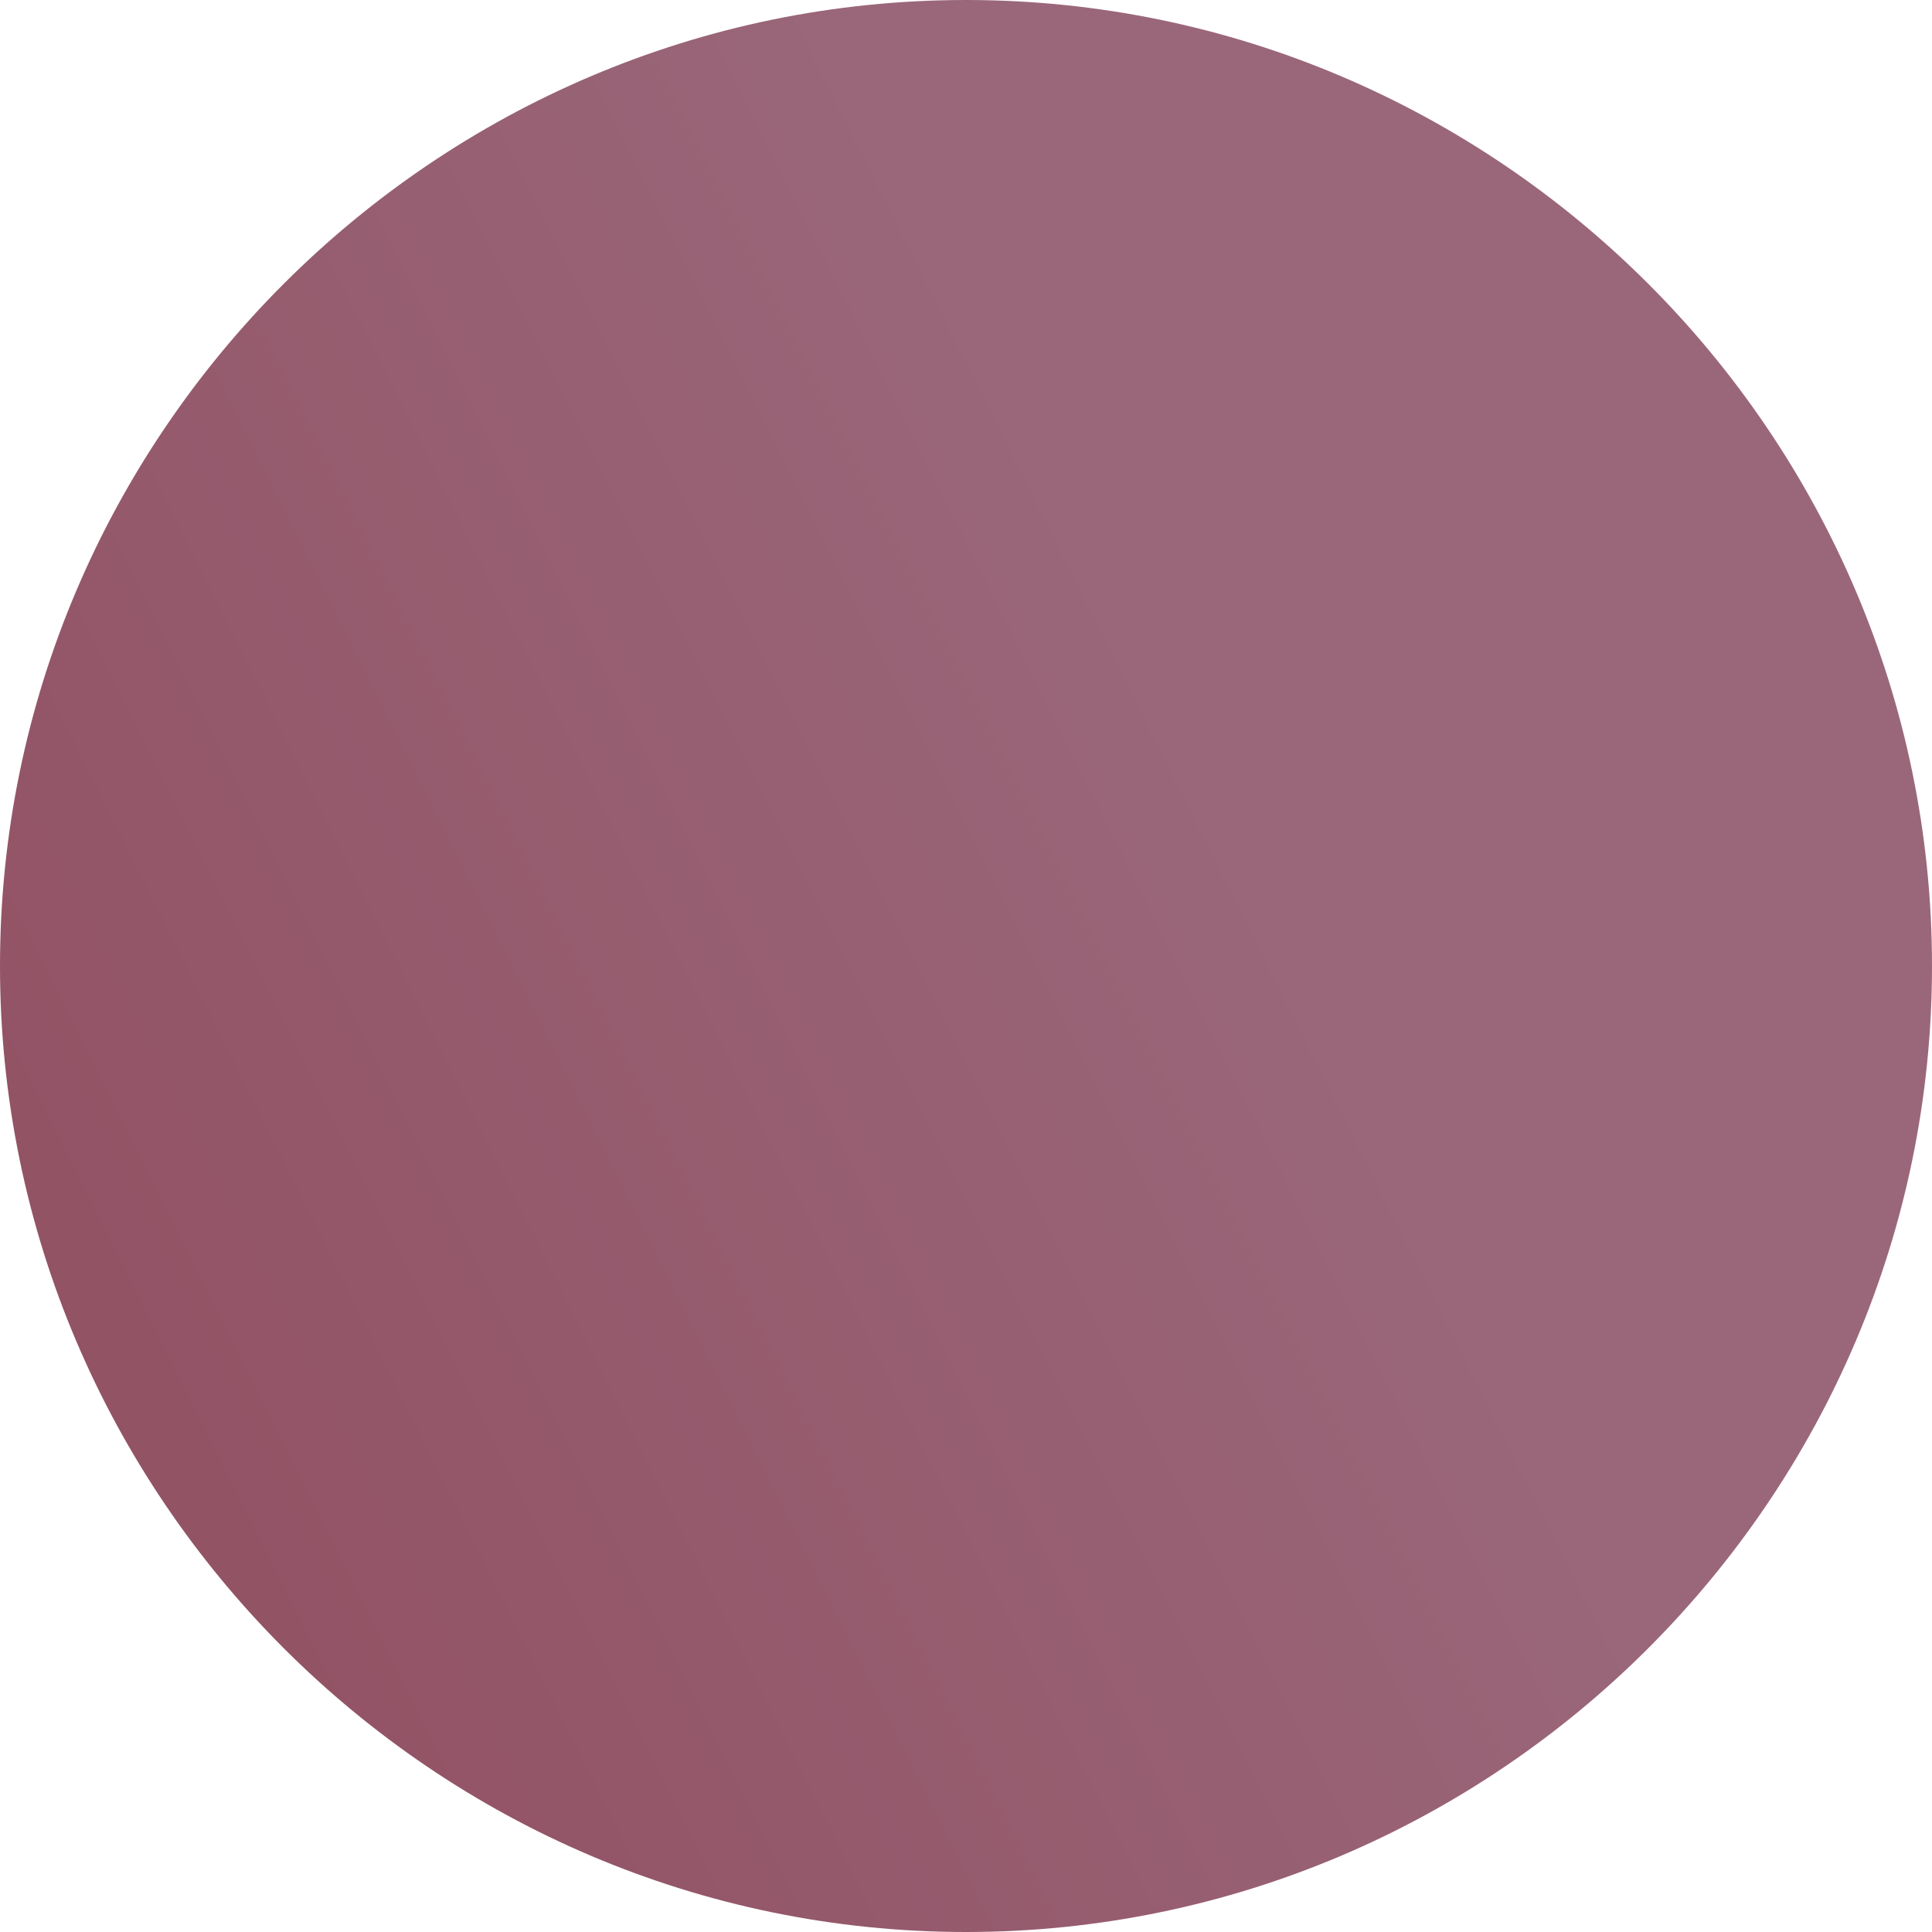 <svg viewBox="0 0 16 16" xmlns:xlink="http://www.w3.org/1999/xlink" height="16" width="16" xmlns="http://www.w3.org/2000/svg" id="a"><defs><style>.cls-1{fill:url(#linear-gradient);}</style><linearGradient gradientUnits="userSpaceOnUse" gradientTransform="translate(0 18) scale(1 -1)" y2="13.3" x2="14.6" y1="6.6" x1="1.2" id="linear-gradient"><stop stop-color="#925365" offset="0"></stop><stop stop-color="#9a677a" offset=".7"></stop></linearGradient></defs><path d="M8,0C3.6,0,0,3.6,0,8s3.6,8,8,8,8-3.6,8-8S12.4,0,8,0Z" class="cls-1"></path></svg>